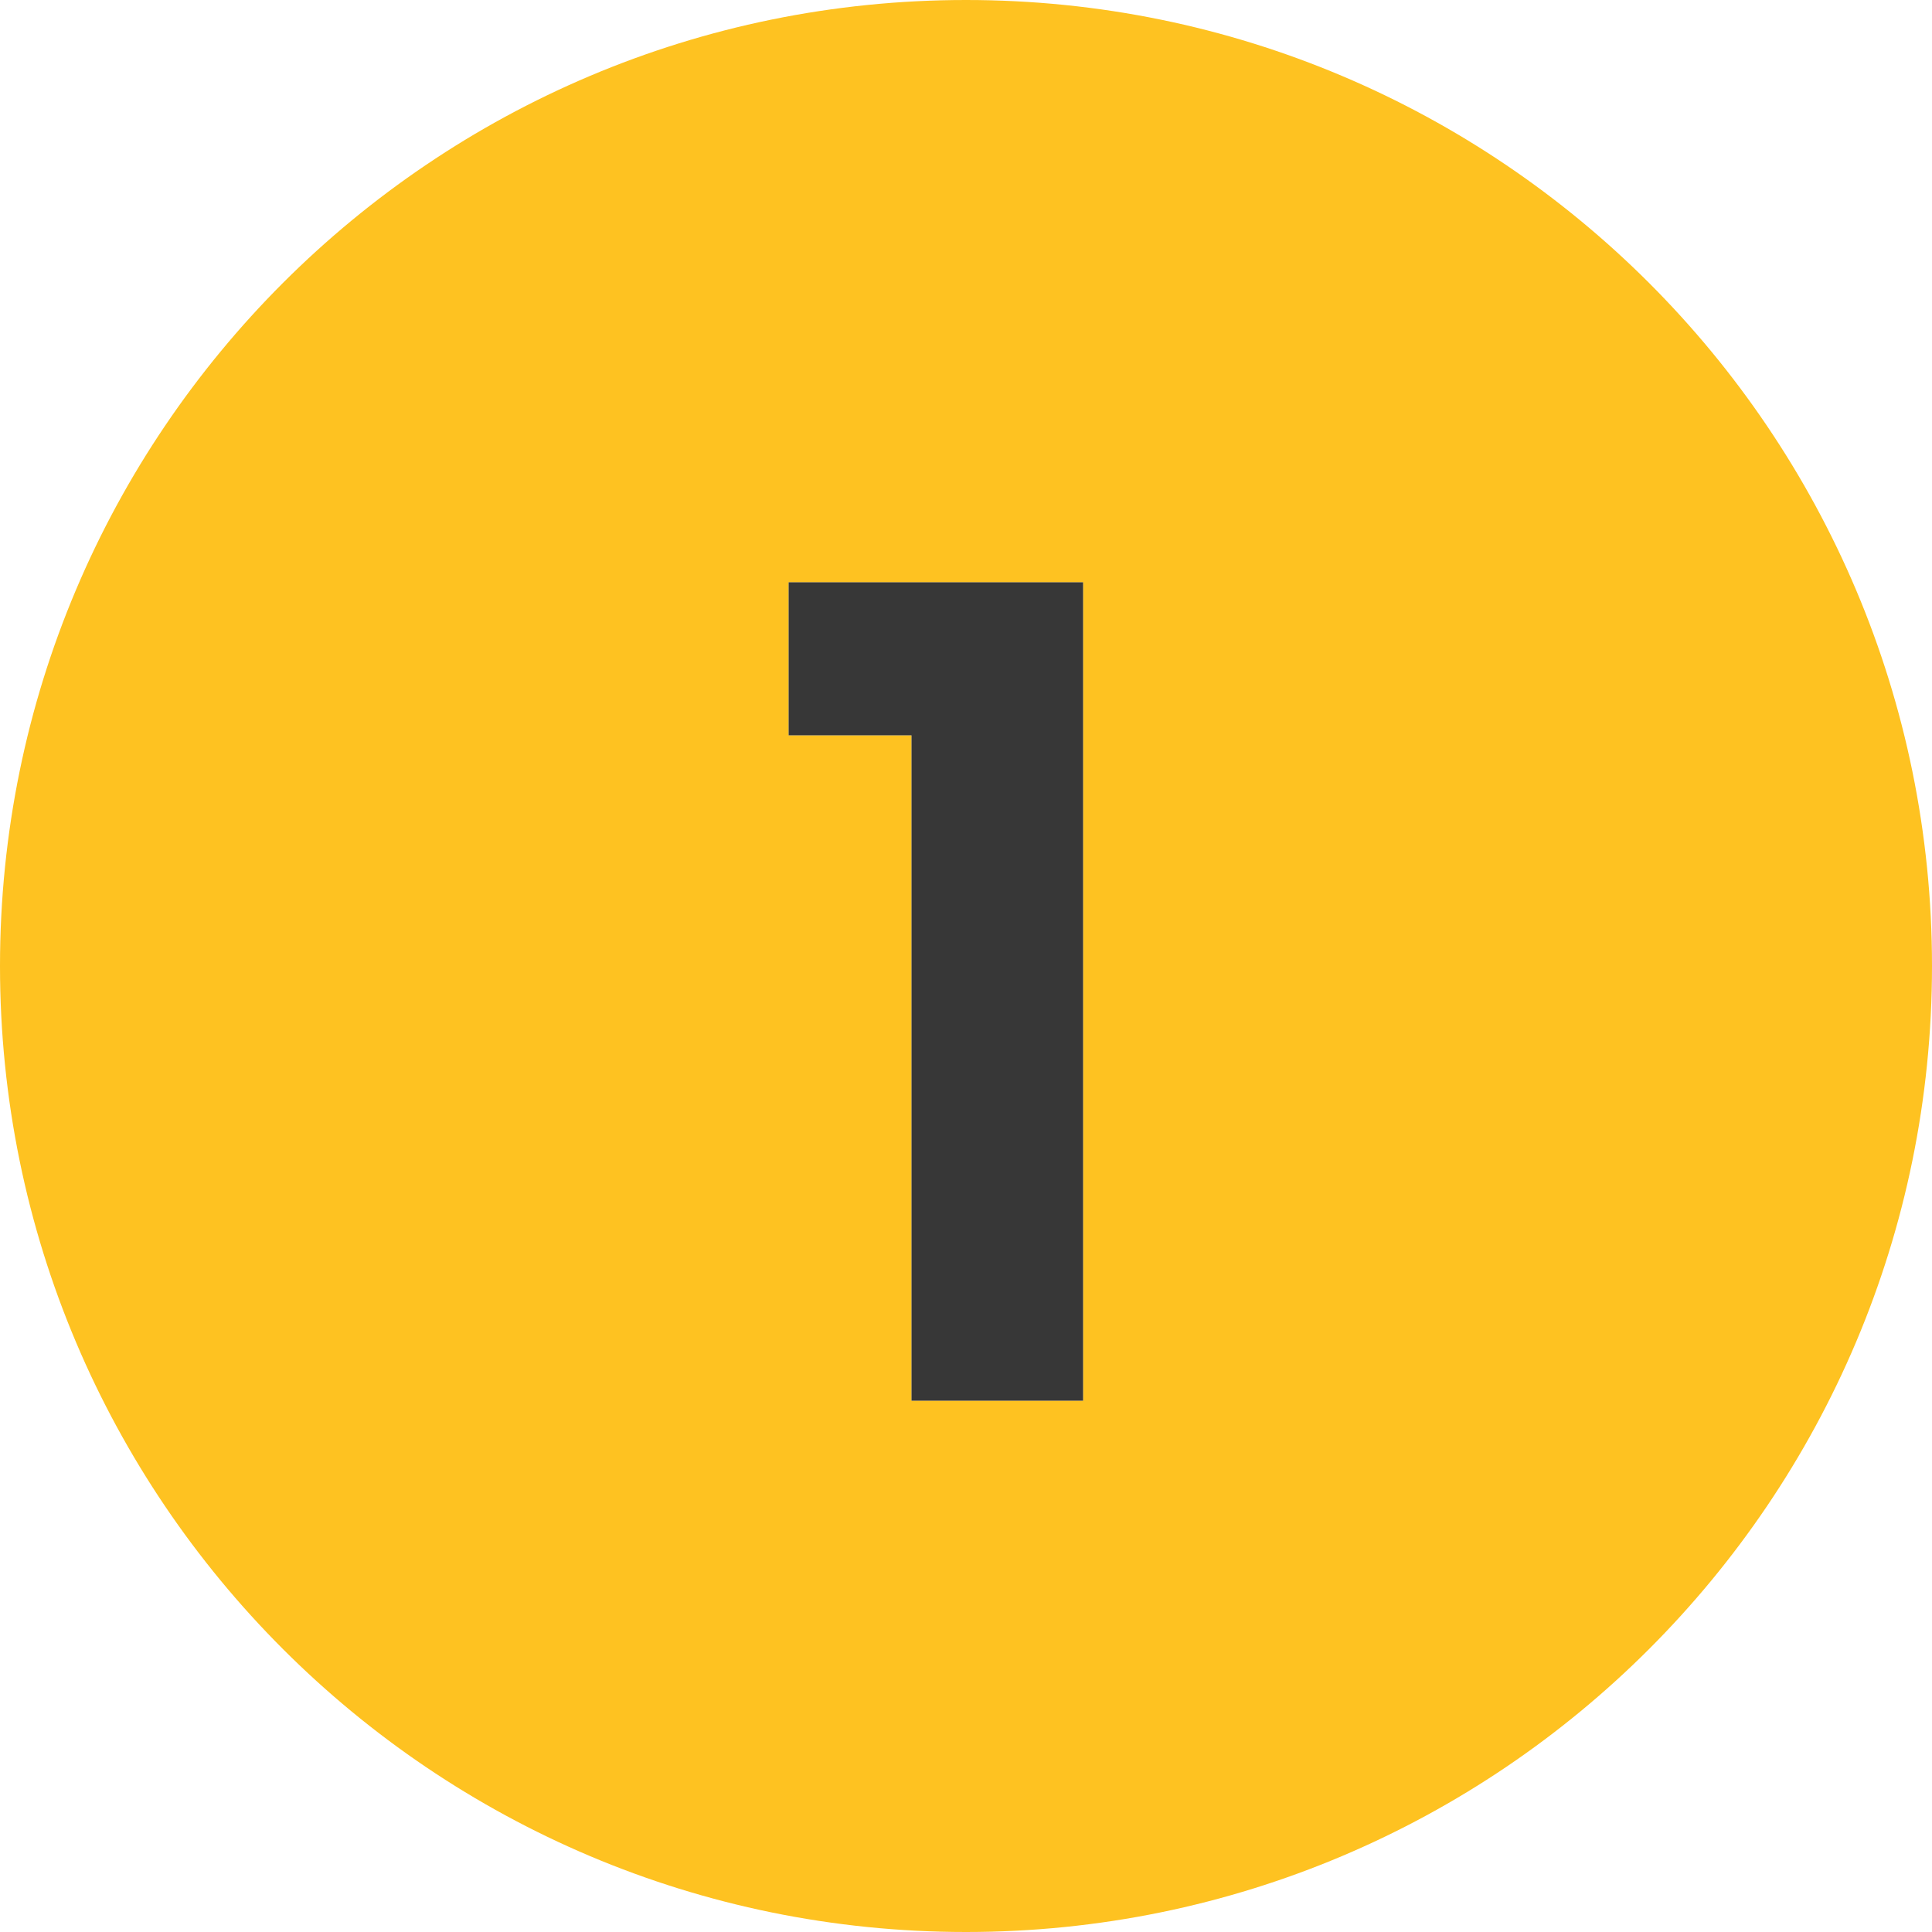 <svg width="80" height="80" viewBox="0 0 80 80" xmlns="http://www.w3.org/2000/svg">
    <g fill="none" fill-rule="evenodd">
        <path d="M0 0h80v80H0z"/>
        <path d="M40 0c22.091 0 40 17.909 40 40S62.091 80 40 80 0 62.091 0 40 17.909 0 40 0zm4.848 24.112H32.656v6.336h5.088V58h7.104V24.112z" fill="#FEC221"/>
        <path fill-opacity=".8" fill="#050505" d="M32.656 30.448v-6.336h12.192V58h-7.104V30.448z"/>
    </g>
</svg>
